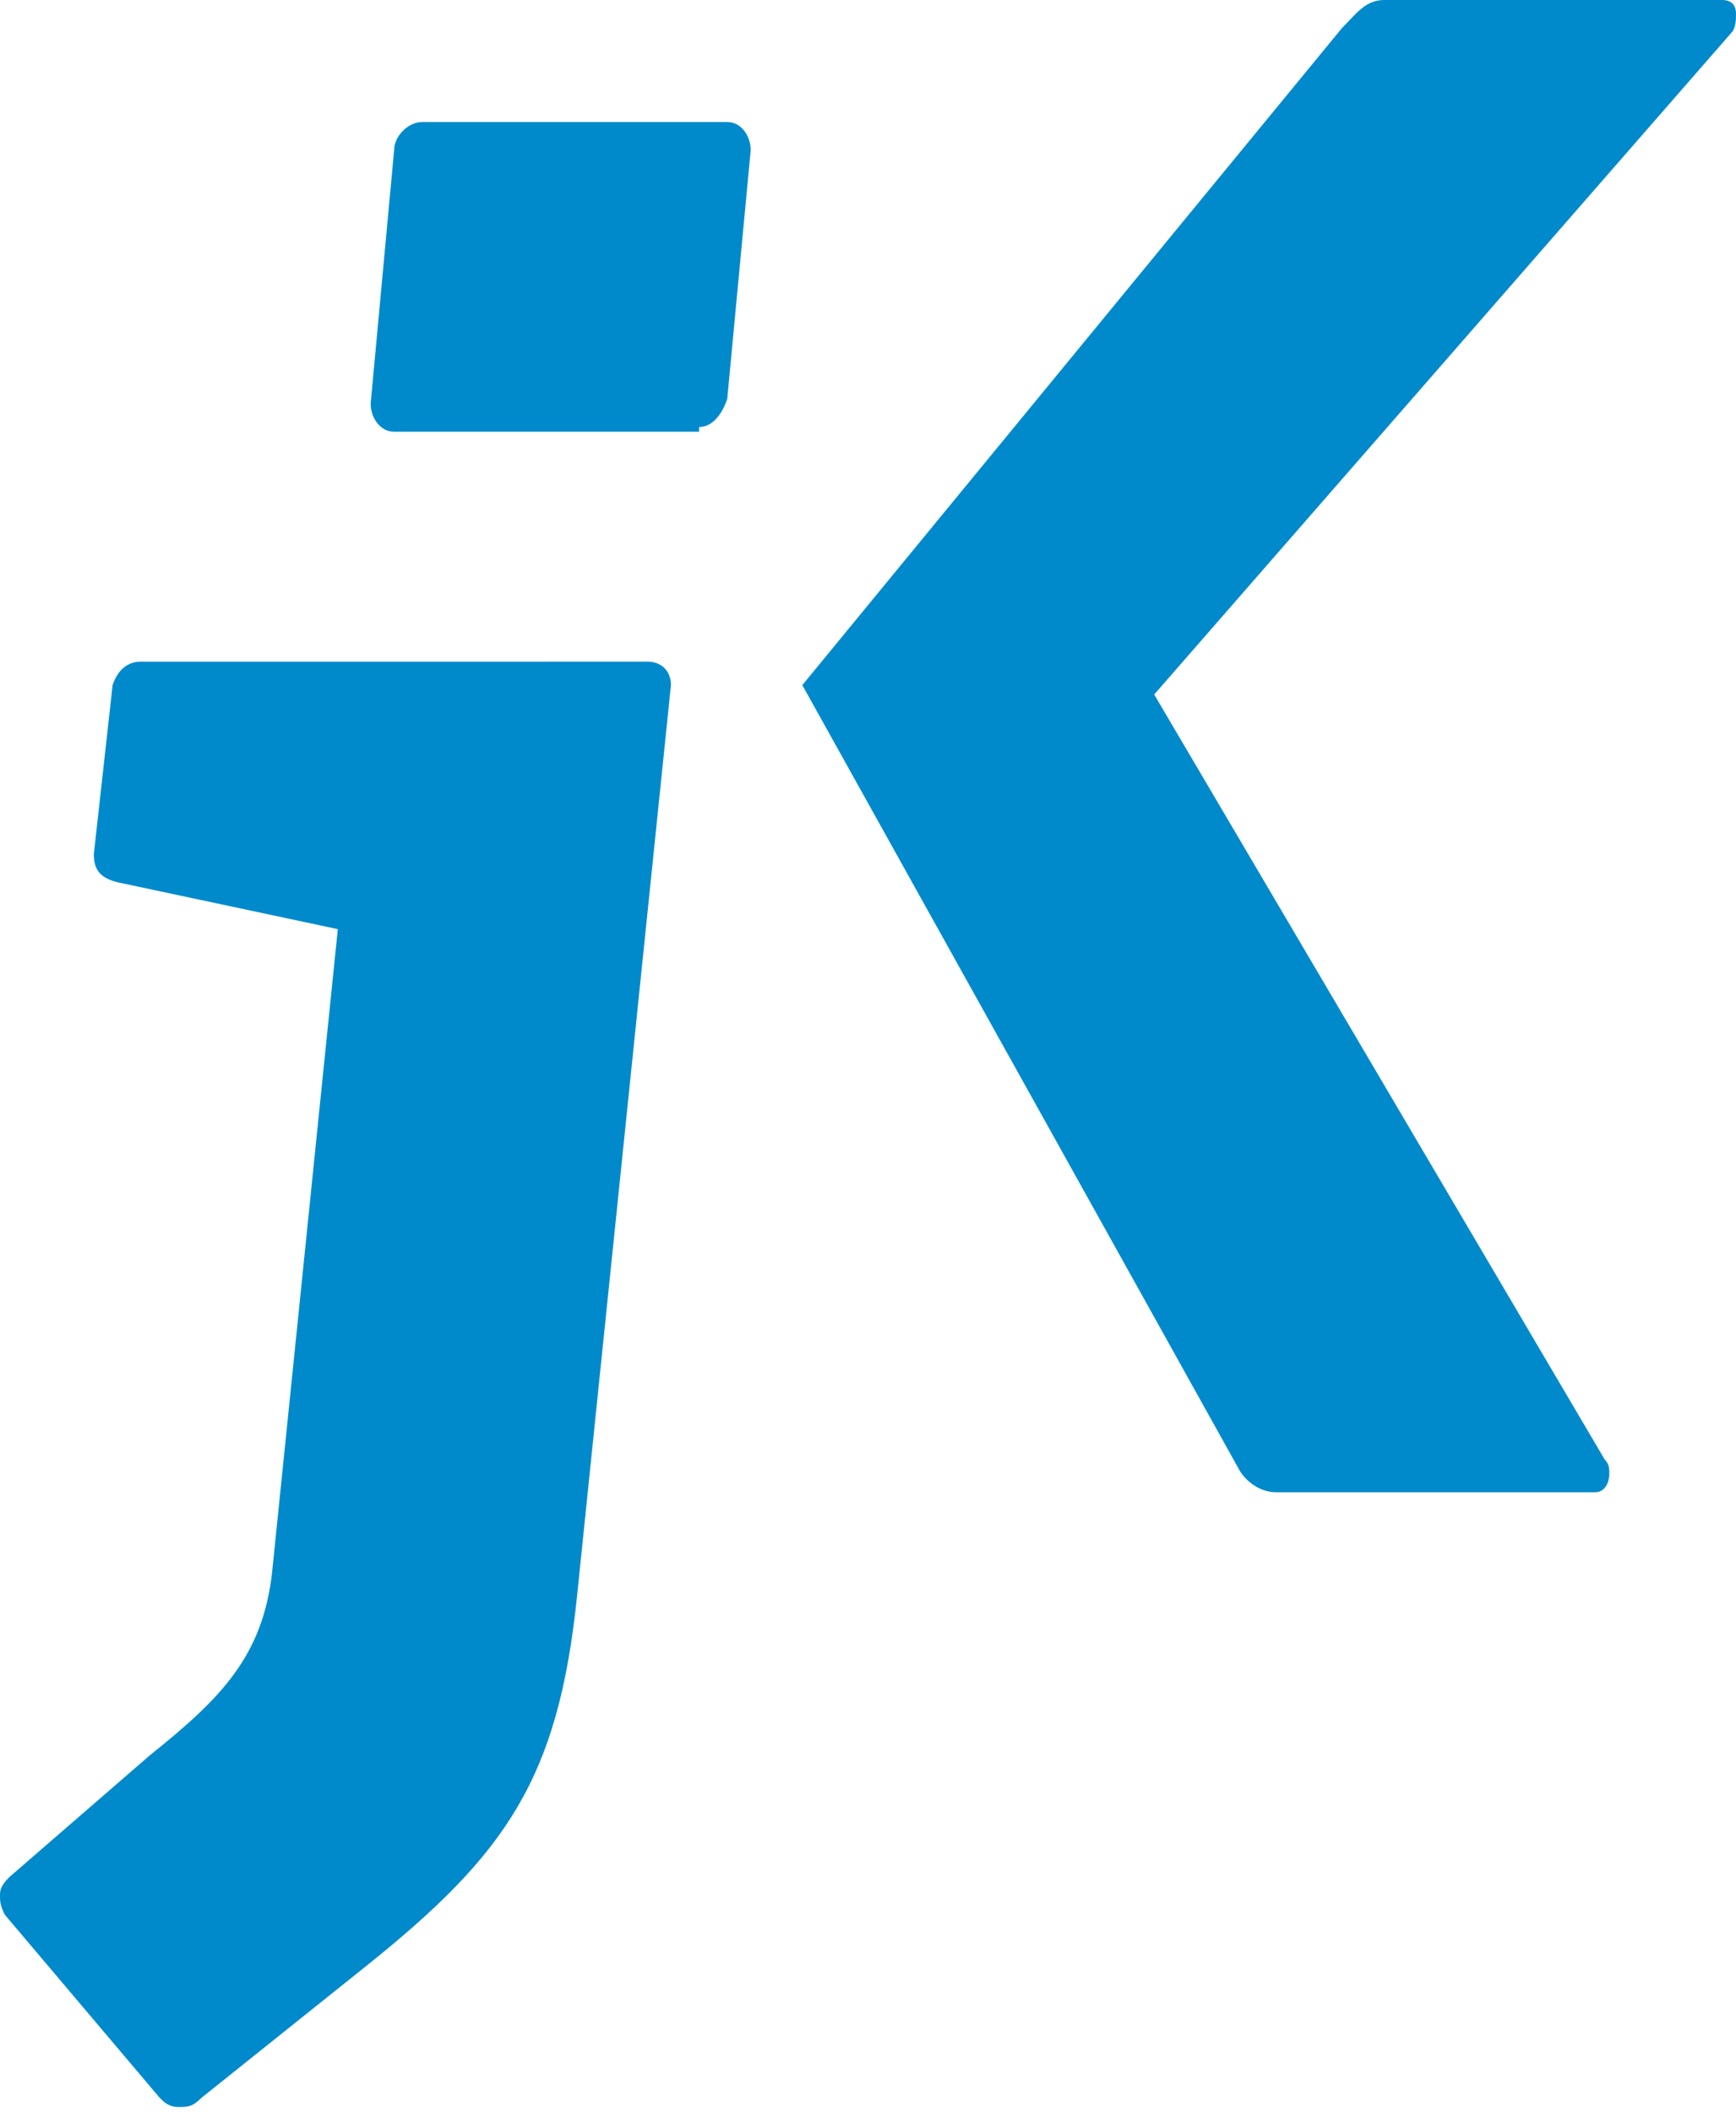 <?xml version="1.0" encoding="utf-8"?>
<!-- Generator: Adobe Illustrator 21.0.2, SVG Export Plug-In . SVG Version: 6.00 Build 0)  -->
<svg version="1.1" id="Ebene_1" xmlns="http://www.w3.org/2000/svg" xmlns:xlink="http://www.w3.org/1999/xlink" x="0px" y="0px"
	 width="37px" height="45px" viewBox="0 0 37 45" style="enable-background:new 0 0 37 45;" xml:space="preserve">
<style type="text/css">
	.st0{fill:#008ACB;}
</style>
<g>
	<path class="st0" d="M14.9,9.1c0.3,0,0.5-0.3,0.6-0.6L16,3.2c0-0.3-0.2-0.6-0.5-0.6H9c-0.3,0-0.6,0.3-0.6,0.6L7.9,8.6
		c0,0.3,0.2,0.6,0.5,0.6H14.9z M7.8,41.9c3-2.4,4.1-4,4.5-7.9l2-19.4c0-0.3-0.2-0.5-0.5-0.5H3c-0.3,0-0.5,0.2-0.6,0.5L2,18.2
		c0,0.3,0.1,0.5,0.5,0.6l4.7,1L5.8,33.5c-0.2,1.8-1.1,2.7-2.6,3.9L0.2,40C0,40.2,0,40.3,0,40.4c0,0.1,0,0.2,0.1,0.4l3.3,3.9
		c0.1,0.1,0.2,0.2,0.4,0.2c0.2,0,0.3,0,0.5-0.2L7.8,41.9z"/>
	<path class="st0" d="M34,31.8c0.2,0,0.3-0.2,0.3-0.4c0-0.1,0-0.2-0.1-0.3l-9.6-16.3L36.9,0.7C37,0.6,37,0.4,37,0.3
		C37,0.1,36.9,0,36.7,0h-7.2c-0.4,0-0.6,0.3-0.9,0.6l-11.5,14l9.3,16.7c0.1,0.2,0.4,0.5,0.8,0.5H34z"/>
</g>
</svg>
